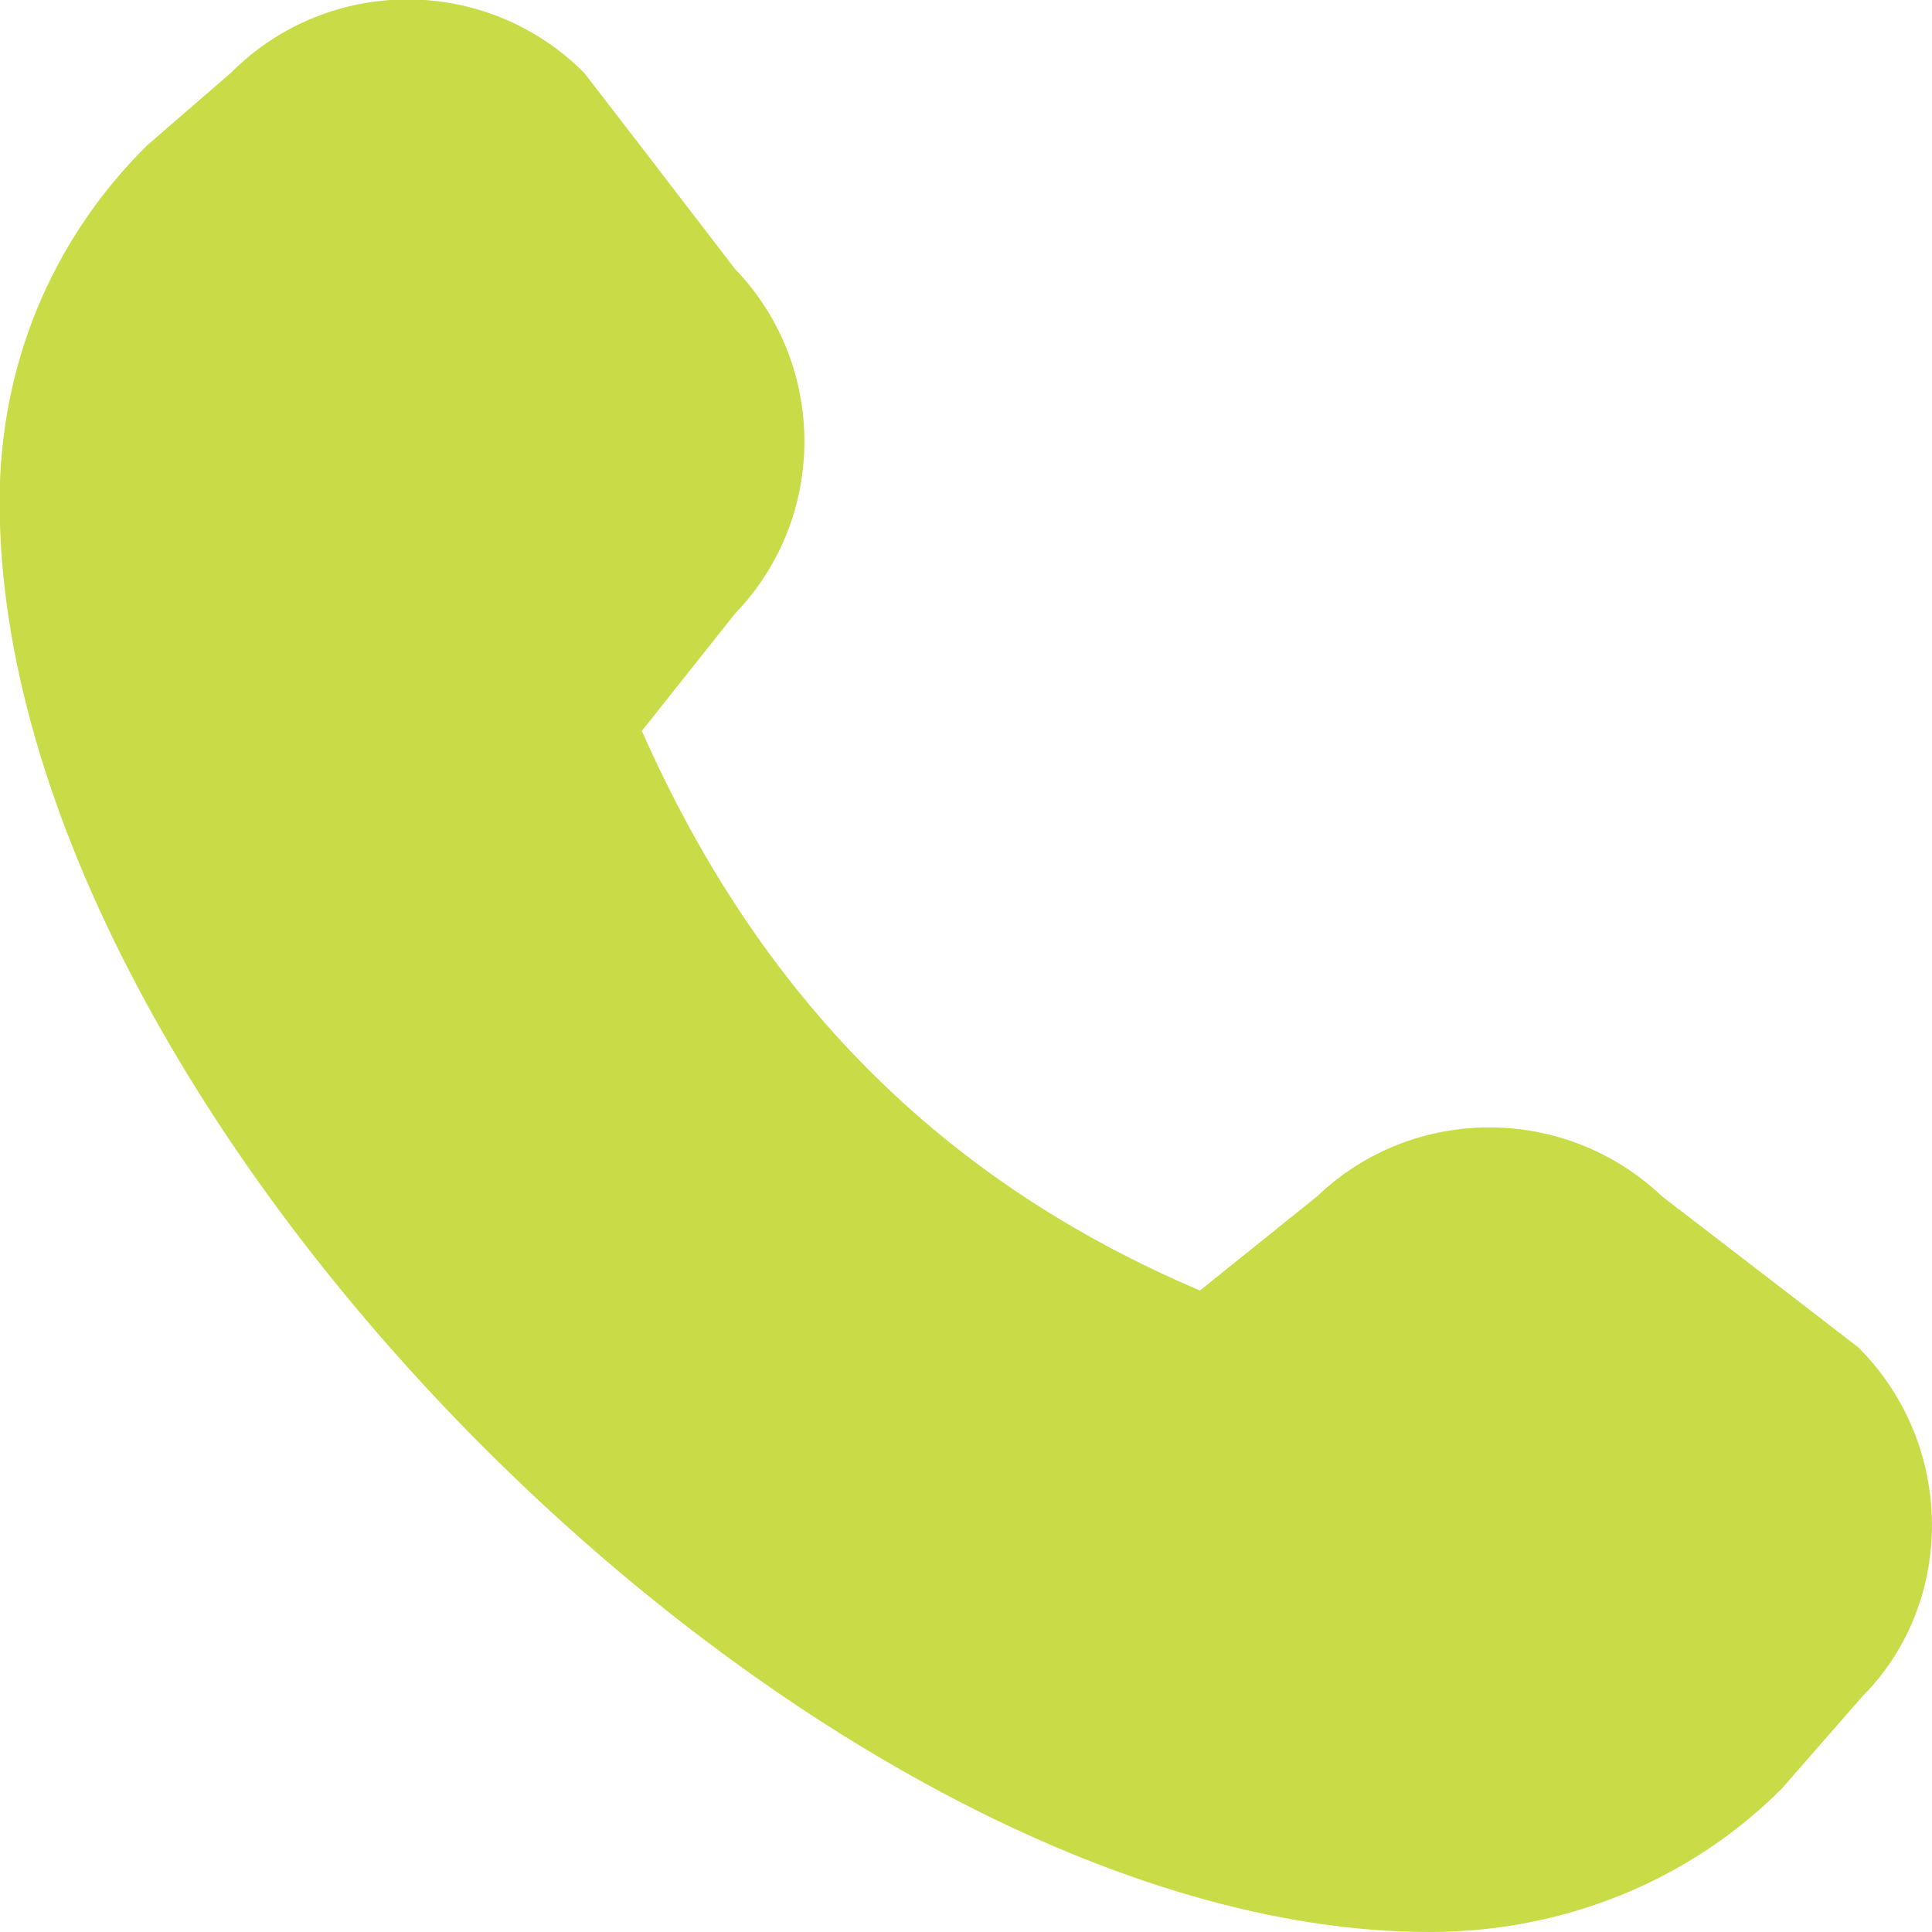 <?xml version="1.0" encoding="UTF-8"?> <svg xmlns="http://www.w3.org/2000/svg" xmlns:xlink="http://www.w3.org/1999/xlink" version="1.1" id="Layer_1" x="0px" y="0px" viewBox="0 0 512 512" style="enable-background:new 0 0 512 512;" xml:space="preserve"> <style type="text/css"> .st0{fill:#C9DB46;} </style> <path class="st0" d="M-0.1,132.9c0-35.6,13.4-68.9,39-94.3l22.4-19.4c25.8-25.8,67.6-25.8,93.4,0c0.6,0.6,40.1,52.1,40.1,52.1 c24.5,25.4,24.5,65.9,0,91.3l-24.7,31.1C201.3,264.3,249.7,313,318,342l31.1-25c25.4-24.3,65.7-24.3,91.3,0c0,0,51.4,39.5,52.1,40.1 c25.8,25.8,25.8,67.6,1.1,92.4L472.2,474c-24.5,24.5-57.8,38-93.4,38C216,512-0.1,296.1-0.1,133.1L-0.1,132.9z"></path> </svg> 